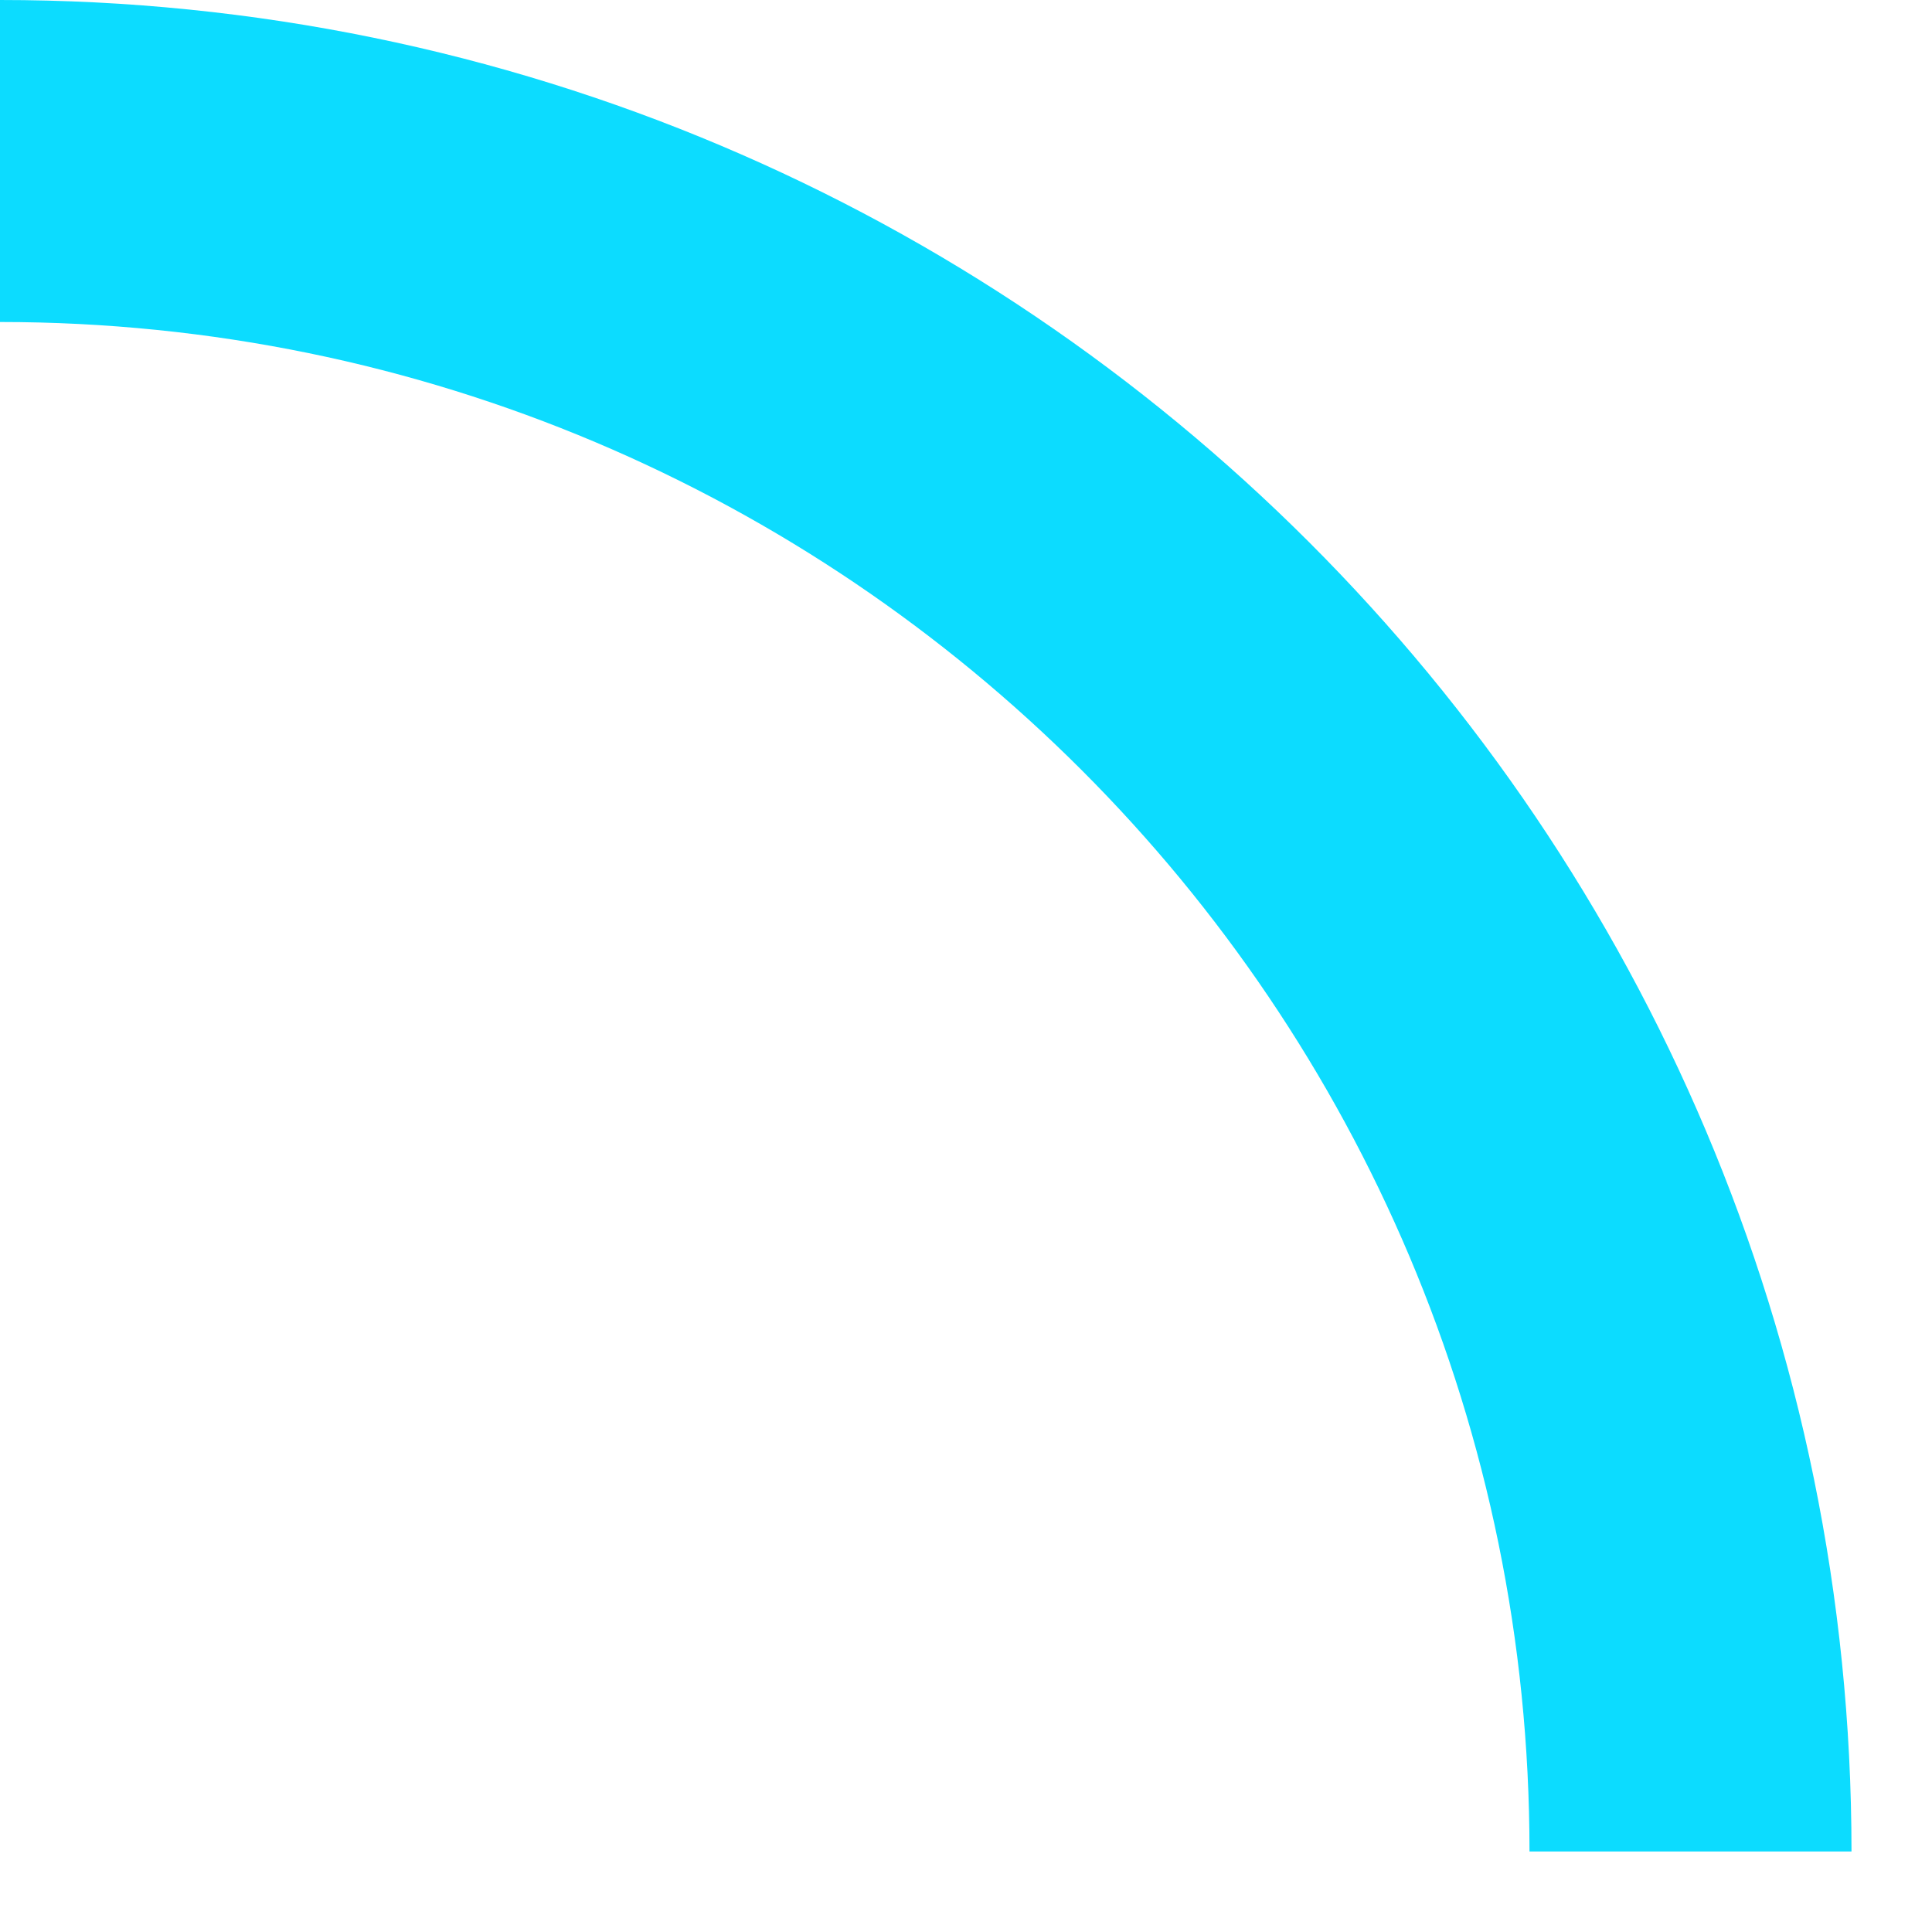<svg xmlns="http://www.w3.org/2000/svg" width="12" height="12" viewBox="0 0 12 12">
    <path fill="none" fill-rule="evenodd" stroke="#0CDCFF" stroke-width="2" d="M0 1c5.799 0 10.5 4.701 10.5 10.5"/>
</svg>
